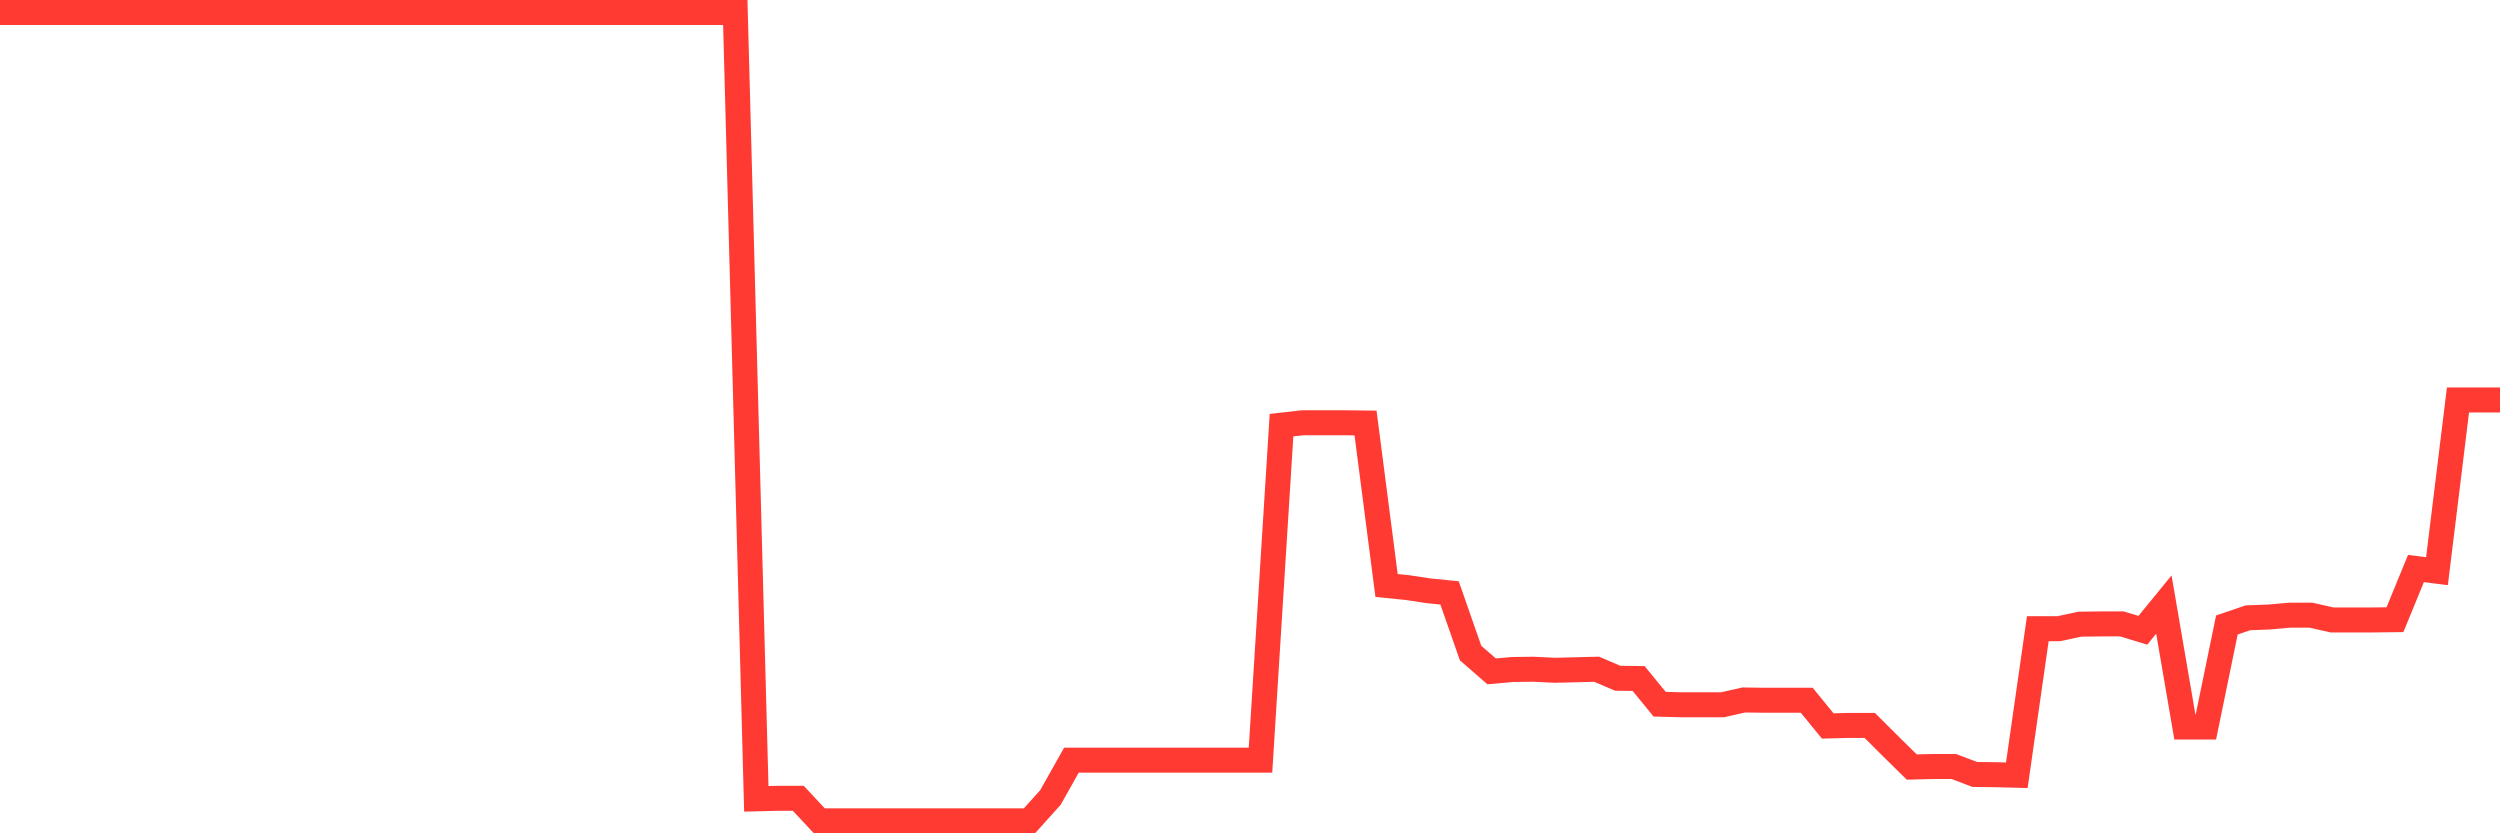 <svg
  xmlns="http://www.w3.org/2000/svg"
  xmlns:xlink="http://www.w3.org/1999/xlink"
  width="120"
  height="40"
  viewBox="0 0 120 40"
  preserveAspectRatio="none"
>
  <polyline
    points="0,0.6 1.008,0.6 2.017,0.6 3.025,0.6 4.034,0.6 5.042,0.6 6.05,0.6 7.059,0.6 8.067,0.6 9.076,0.6 10.084,0.6 11.092,0.6 12.101,0.6 13.109,0.6 14.118,0.6 15.126,0.6 16.134,0.6 17.143,0.6 18.151,0.6 19.16,0.6 20.168,0.6 21.176,0.6 22.185,0.6 23.193,0.6 24.202,0.6 25.21,0.6 26.218,0.6 27.227,0.6 28.235,0.6 29.244,0.6 30.252,0.6 31.261,0.6 32.269,0.6 33.277,0.6 34.286,0.6 35.294,0.6 36.303,38.344 37.311,38.319 38.319,38.319 39.328,39.4 40.336,39.4 41.345,39.4 42.353,39.4 43.361,39.4 44.37,39.4 45.378,39.4 46.387,39.4 47.395,39.4 48.403,39.4 49.412,39.4 50.42,38.281 51.429,36.487 52.437,36.487 53.445,36.487 54.454,36.487 55.462,36.487 56.471,36.487 57.479,36.487 58.487,36.487 59.496,36.487 60.504,36.487 61.513,20.407 62.521,20.293 63.529,20.293 64.538,20.293 65.546,20.305 66.555,28.103 67.563,28.205 68.571,28.358 69.58,28.46 70.588,31.347 71.597,32.225 72.605,32.136 73.613,32.123 74.622,32.174 75.63,32.149 76.639,32.123 77.647,32.556 78.655,32.569 79.664,33.803 80.672,33.828 81.681,33.828 82.689,33.828 83.697,33.599 84.706,33.612 85.714,33.612 86.723,33.612 87.731,34.846 88.739,34.82 89.748,34.82 90.756,35.825 91.765,36.818 92.773,36.792 93.782,36.792 94.79,37.174 95.798,37.186 96.807,37.212 97.815,30.177 98.824,30.177 99.832,29.961 100.84,29.948 101.849,29.948 102.857,30.253 103.866,29.019 104.874,34.897 105.882,34.897 106.891,29.999 107.899,29.655 108.908,29.617 109.916,29.528 110.924,29.528 111.933,29.757 112.941,29.757 113.95,29.757 114.958,29.745 115.966,27.289 116.975,27.417 117.983,19.199 118.992,19.199 120,19.199"
    fill="none"
    stroke="#ff3a33"
    stroke-width="1.2"
  >
  </polyline>
</svg>